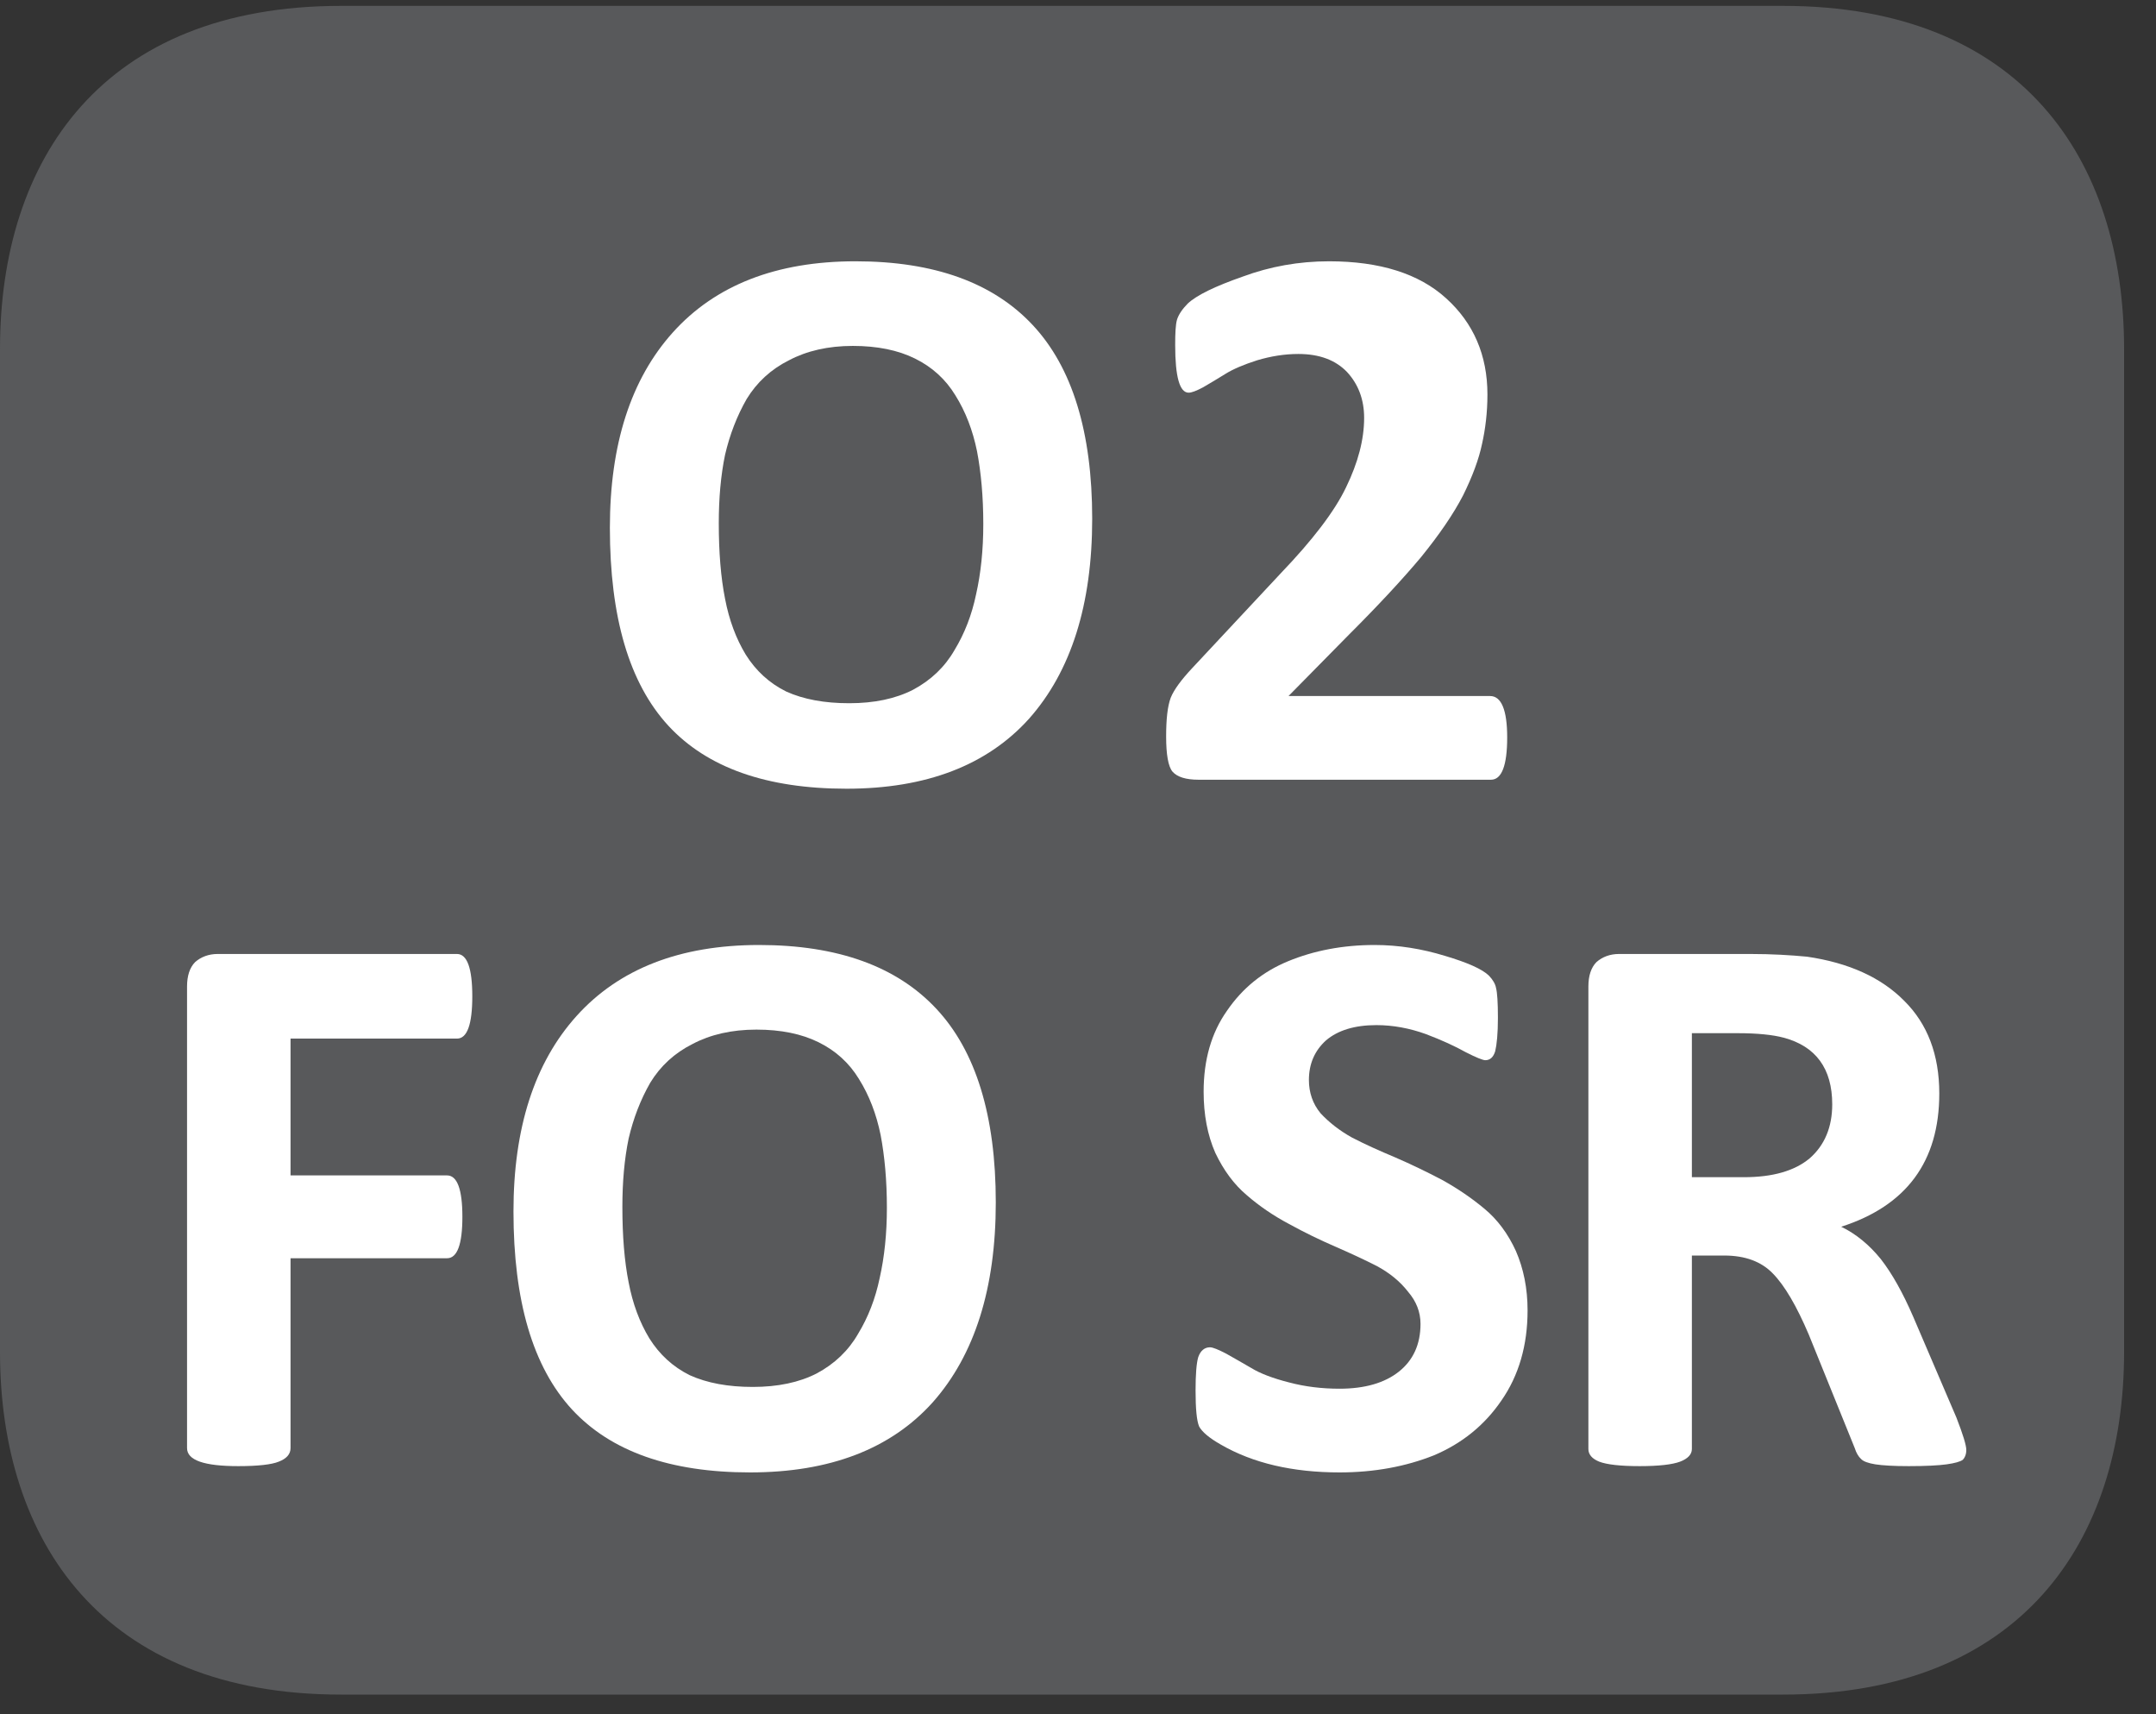 <?xml version="1.0" encoding="UTF-8"?>
<svg xmlns="http://www.w3.org/2000/svg" xmlns:xlink="http://www.w3.org/1999/xlink" width="37.437pt" height="29.759pt" viewBox="0 0 37.437 29.759" version="1.2">
<rect x="0" y="0" width="37.437" height="29.759" fill="#333333" stroke="none"/>
<defs>
<g>
<symbol overflow="visible" id="glyph0-0">
<path style="stroke:none;" d="M 0.281 -8.844 L 6.75 -8.844 L 6.75 0 L 0.281 0 Z M 1 -0.688 L 6.016 -0.688 L 6.016 -8.156 L 1 -8.156 Z M 5.328 -5.781 C 5.328 -5.27 5.184 -4.867 4.906 -4.578 C 4.633 -4.297 4.262 -4.129 3.797 -4.078 L 3.766 -3.25 C 3.766 -3.133 3.582 -3.078 3.219 -3.078 C 3 -3.078 2.848 -3.086 2.766 -3.109 C 2.691 -3.129 2.656 -3.176 2.656 -3.25 L 2.609 -4.328 C 2.586 -4.492 2.609 -4.613 2.672 -4.688 C 2.742 -4.758 2.852 -4.797 3 -4.797 L 3.094 -4.797 C 3.402 -4.797 3.633 -4.879 3.781 -5.047 C 3.934 -5.211 4.016 -5.438 4.016 -5.719 C 4.016 -5.996 3.926 -6.223 3.75 -6.391 C 3.57 -6.555 3.309 -6.641 2.969 -6.641 C 2.789 -6.641 2.613 -6.617 2.438 -6.578 C 2.27 -6.535 2.137 -6.488 2.047 -6.438 C 1.953 -6.383 1.895 -6.359 1.875 -6.359 C 1.781 -6.359 1.734 -6.52 1.734 -6.844 C 1.734 -7.059 1.766 -7.195 1.828 -7.25 C 1.887 -7.332 2.055 -7.41 2.328 -7.484 C 2.605 -7.555 2.898 -7.594 3.203 -7.594 C 3.93 -7.594 4.469 -7.418 4.812 -7.078 C 5.152 -6.742 5.328 -6.309 5.328 -5.781 Z M 3.922 -1.938 C 3.922 -1.695 3.867 -1.523 3.766 -1.422 C 3.672 -1.328 3.492 -1.281 3.234 -1.281 C 2.973 -1.281 2.789 -1.328 2.688 -1.422 C 2.582 -1.523 2.531 -1.695 2.531 -1.938 C 2.531 -2.195 2.582 -2.375 2.688 -2.469 C 2.789 -2.57 2.973 -2.625 3.234 -2.625 C 3.492 -2.625 3.672 -2.57 3.766 -2.469 C 3.867 -2.375 3.922 -2.195 3.922 -1.938 Z M 3.922 -1.938 "/>
</symbol>
<symbol overflow="visible" id="glyph0-1">
<path style="stroke:none;" d="M 8.922 -4.531 C 8.922 -3.039 8.555 -1.883 7.828 -1.062 C 7.098 -0.25 6.039 0.156 4.656 0.156 C 3.27 0.156 2.238 -0.207 1.562 -0.938 C 0.883 -1.676 0.547 -2.82 0.547 -4.375 C 0.547 -5.82 0.91 -6.953 1.641 -7.766 C 2.379 -8.586 3.438 -9 4.812 -9 C 6.176 -9 7.203 -8.629 7.891 -7.891 C 8.574 -7.16 8.922 -6.039 8.922 -4.531 Z M 7.031 -4.438 C 7.031 -4.914 6.992 -5.336 6.922 -5.703 C 6.848 -6.066 6.723 -6.391 6.547 -6.672 C 6.379 -6.949 6.145 -7.164 5.844 -7.312 C 5.551 -7.457 5.191 -7.531 4.766 -7.531 C 4.336 -7.531 3.965 -7.445 3.656 -7.281 C 3.344 -7.125 3.098 -6.898 2.922 -6.609 C 2.754 -6.316 2.629 -5.992 2.547 -5.641 C 2.473 -5.285 2.438 -4.887 2.438 -4.453 C 2.438 -3.953 2.473 -3.512 2.547 -3.141 C 2.617 -2.773 2.738 -2.449 2.906 -2.172 C 3.082 -1.891 3.316 -1.676 3.609 -1.531 C 3.91 -1.395 4.273 -1.328 4.703 -1.328 C 5.137 -1.328 5.508 -1.406 5.812 -1.562 C 6.121 -1.727 6.363 -1.957 6.531 -2.25 C 6.707 -2.539 6.832 -2.863 6.906 -3.219 C 6.988 -3.582 7.031 -3.988 7.031 -4.438 Z M 7.031 -4.438 "/>
</symbol>
<symbol overflow="visible" id="glyph0-2">
<path style="stroke:none;" d="M 6.531 -0.734 C 6.531 -0.242 6.434 0 6.25 0 L 1.172 0 C 0.953 0 0.801 -0.047 0.719 -0.141 C 0.645 -0.23 0.609 -0.438 0.609 -0.75 C 0.609 -1.051 0.633 -1.273 0.688 -1.422 C 0.746 -1.566 0.875 -1.738 1.062 -1.938 L 2.594 -3.578 C 3.152 -4.16 3.535 -4.66 3.734 -5.078 C 3.941 -5.504 4.047 -5.906 4.047 -6.281 C 4.047 -6.602 3.945 -6.867 3.75 -7.078 C 3.551 -7.285 3.27 -7.391 2.906 -7.391 C 2.664 -7.391 2.426 -7.352 2.188 -7.281 C 1.957 -7.207 1.773 -7.129 1.641 -7.047 C 1.504 -6.961 1.371 -6.883 1.25 -6.812 C 1.133 -6.75 1.051 -6.719 1 -6.719 C 0.844 -6.719 0.766 -6.992 0.766 -7.547 C 0.766 -7.754 0.773 -7.898 0.797 -7.984 C 0.824 -8.074 0.891 -8.172 0.984 -8.266 C 1.137 -8.41 1.457 -8.566 1.938 -8.734 C 2.414 -8.91 2.914 -9 3.438 -9 C 4.32 -9 5 -8.785 5.469 -8.359 C 5.945 -7.93 6.188 -7.371 6.188 -6.688 C 6.188 -6.375 6.152 -6.086 6.094 -5.828 C 6.039 -5.566 5.93 -5.27 5.766 -4.938 C 5.598 -4.613 5.352 -4.254 5.031 -3.859 C 4.707 -3.473 4.289 -3.023 3.781 -2.516 L 2.734 -1.453 L 6.234 -1.453 C 6.43 -1.453 6.531 -1.211 6.531 -0.734 Z M 6.531 -0.734 "/>
</symbol>
<symbol overflow="visible" id="glyph0-3">
<path style="stroke:none;" d="M 5.922 -8.109 C 5.922 -7.617 5.832 -7.375 5.656 -7.375 L 2.766 -7.375 L 2.766 -5 L 5.484 -5 C 5.66 -5 5.75 -4.758 5.75 -4.281 C 5.75 -3.801 5.66 -3.562 5.484 -3.562 L 2.766 -3.562 L 2.766 -0.266 C 2.766 -0.16 2.695 -0.082 2.562 -0.031 C 2.438 0.02 2.199 0.047 1.859 0.047 C 1.266 0.047 0.969 -0.055 0.969 -0.266 L 0.969 -8.281 C 0.969 -8.465 1.016 -8.609 1.109 -8.703 C 1.211 -8.793 1.344 -8.844 1.5 -8.844 L 5.656 -8.844 C 5.832 -8.844 5.922 -8.598 5.922 -8.109 Z M 5.922 -8.109 "/>
</symbol>
<symbol overflow="visible" id="glyph0-4">
<path style="stroke:none;" d=""/>
</symbol>
<symbol overflow="visible" id="glyph0-5">
<path style="stroke:none;" d="M 6.203 -2.656 C 6.203 -2.051 6.051 -1.527 5.75 -1.094 C 5.457 -0.664 5.066 -0.348 4.578 -0.141 C 4.086 0.055 3.539 0.156 2.938 0.156 C 2.125 0.156 1.434 -0.004 0.875 -0.328 C 0.676 -0.441 0.551 -0.547 0.5 -0.641 C 0.457 -0.742 0.438 -0.953 0.438 -1.266 C 0.438 -1.543 0.453 -1.738 0.484 -1.844 C 0.523 -1.957 0.594 -2.016 0.688 -2.016 C 0.738 -2.016 0.832 -1.977 0.969 -1.906 C 1.102 -1.832 1.25 -1.746 1.406 -1.656 C 1.559 -1.562 1.781 -1.477 2.062 -1.406 C 2.34 -1.332 2.633 -1.297 2.938 -1.297 C 3.371 -1.297 3.719 -1.395 3.969 -1.594 C 4.215 -1.789 4.344 -2.066 4.344 -2.422 C 4.344 -2.629 4.27 -2.816 4.125 -2.984 C 3.988 -3.16 3.809 -3.305 3.594 -3.422 C 3.375 -3.535 3.129 -3.648 2.859 -3.766 C 2.598 -3.879 2.332 -4.008 2.062 -4.156 C 1.789 -4.301 1.543 -4.469 1.328 -4.656 C 1.109 -4.84 0.926 -5.086 0.781 -5.391 C 0.645 -5.699 0.578 -6.055 0.578 -6.453 C 0.578 -7.004 0.711 -7.473 0.984 -7.859 C 1.254 -8.254 1.609 -8.539 2.047 -8.719 C 2.492 -8.902 2.992 -9 3.547 -9 C 3.961 -9 4.367 -8.934 4.766 -8.812 C 5.16 -8.695 5.414 -8.582 5.531 -8.469 C 5.602 -8.395 5.645 -8.32 5.656 -8.25 C 5.676 -8.176 5.688 -8.004 5.688 -7.734 C 5.688 -7.461 5.668 -7.27 5.641 -7.156 C 5.609 -7.051 5.551 -7 5.469 -7 C 5.426 -7 5.309 -7.047 5.125 -7.141 C 4.945 -7.242 4.715 -7.348 4.438 -7.453 C 4.156 -7.555 3.867 -7.609 3.578 -7.609 C 3.203 -7.609 2.91 -7.52 2.703 -7.344 C 2.504 -7.164 2.406 -6.934 2.406 -6.656 C 2.406 -6.438 2.473 -6.242 2.609 -6.078 C 2.754 -5.922 2.938 -5.777 3.156 -5.656 C 3.383 -5.539 3.633 -5.426 3.906 -5.312 C 4.176 -5.195 4.445 -5.066 4.719 -4.922 C 4.988 -4.773 5.234 -4.605 5.453 -4.422 C 5.68 -4.234 5.863 -3.988 6 -3.688 C 6.133 -3.383 6.203 -3.039 6.203 -2.656 Z M 6.203 -2.656 "/>
</symbol>
<symbol overflow="visible" id="glyph0-6">
<path style="stroke:none;" d="M 7.531 -0.234 C 7.531 -0.16 7.508 -0.102 7.469 -0.062 C 7.426 -0.031 7.332 -0.004 7.188 0.016 C 7.051 0.035 6.832 0.047 6.531 0.047 C 6.27 0.047 6.074 0.035 5.953 0.016 C 5.828 -0.004 5.742 -0.035 5.703 -0.078 C 5.66 -0.117 5.621 -0.18 5.594 -0.266 L 4.797 -2.234 C 4.586 -2.73 4.379 -3.086 4.172 -3.297 C 3.973 -3.504 3.691 -3.609 3.328 -3.609 L 2.766 -3.609 L 2.766 -0.25 C 2.766 -0.156 2.695 -0.082 2.562 -0.031 C 2.426 0.02 2.191 0.047 1.859 0.047 C 1.523 0.047 1.289 0.02 1.156 -0.031 C 1.031 -0.082 0.969 -0.156 0.969 -0.25 L 0.969 -8.281 C 0.969 -8.465 1.016 -8.609 1.109 -8.703 C 1.211 -8.793 1.344 -8.844 1.5 -8.844 L 3.781 -8.844 C 4.152 -8.844 4.484 -8.824 4.766 -8.797 C 5.492 -8.691 6.055 -8.434 6.453 -8.031 C 6.855 -7.633 7.062 -7.098 7.062 -6.422 C 7.062 -5.242 6.492 -4.473 5.359 -4.109 C 5.617 -3.984 5.848 -3.793 6.047 -3.547 C 6.242 -3.297 6.43 -2.961 6.609 -2.547 L 7.359 -0.797 C 7.473 -0.504 7.531 -0.316 7.531 -0.234 Z M 5.203 -6.234 C 5.203 -6.855 4.918 -7.242 4.359 -7.391 C 4.172 -7.441 3.902 -7.469 3.562 -7.469 L 2.766 -7.469 L 2.766 -4.969 L 3.672 -4.969 C 4.168 -4.969 4.551 -5.078 4.812 -5.297 C 5.07 -5.523 5.203 -5.836 5.203 -6.234 Z M 5.203 -6.234 "/>
</symbol>
</g>
<clipPath id="clip1">
  <path d="M 0 0.102 L 36.883 0.102 L 36.883 29.418 L 0 29.418 Z M 0 0.102 "/>
</clipPath>
</defs>
<g id="surface1">
<g clip-path="url(#clip1)" clip-rule="nonzero">
<path style=" stroke:none;fill-rule:nonzero;fill:rgb(34.509%,34.901%,35.686%);fill-opacity:1;" d="M 36.883 23.469 C 36.883 26.754 35.098 29.418 30.961 29.418 L 5.922 29.418 C 1.781 29.418 0 26.754 0 23.469 L 0 6.059 C 0 2.766 1.781 0.102 5.922 0.102 L 30.961 0.102 C 35.098 0.102 36.883 2.766 36.883 6.059 Z M 36.883 23.469 "/>
</g>
<g style="fill:rgb(100%,100%,100%);fill-opacity:1;">
  <use xlink:href="#glyph0-1" x="10.043" y="13.536"/>
  <use xlink:href="#glyph0-2" x="19.64" y="13.536"/>
</g>
<g style="fill:rgb(100%,100%,100%);fill-opacity:1;">
  <use xlink:href="#glyph0-3" x="2.279" y="25.405"/>
  <use xlink:href="#glyph0-1" x="8.369" y="25.405"/>
  <use xlink:href="#glyph0-4" x="17.54" y="25.405"/>
  <use xlink:href="#glyph0-5" x="20.322" y="25.405"/>
  <use xlink:href="#glyph0-6" x="26.612" y="25.405"/>
</g>
</g>
</svg>
